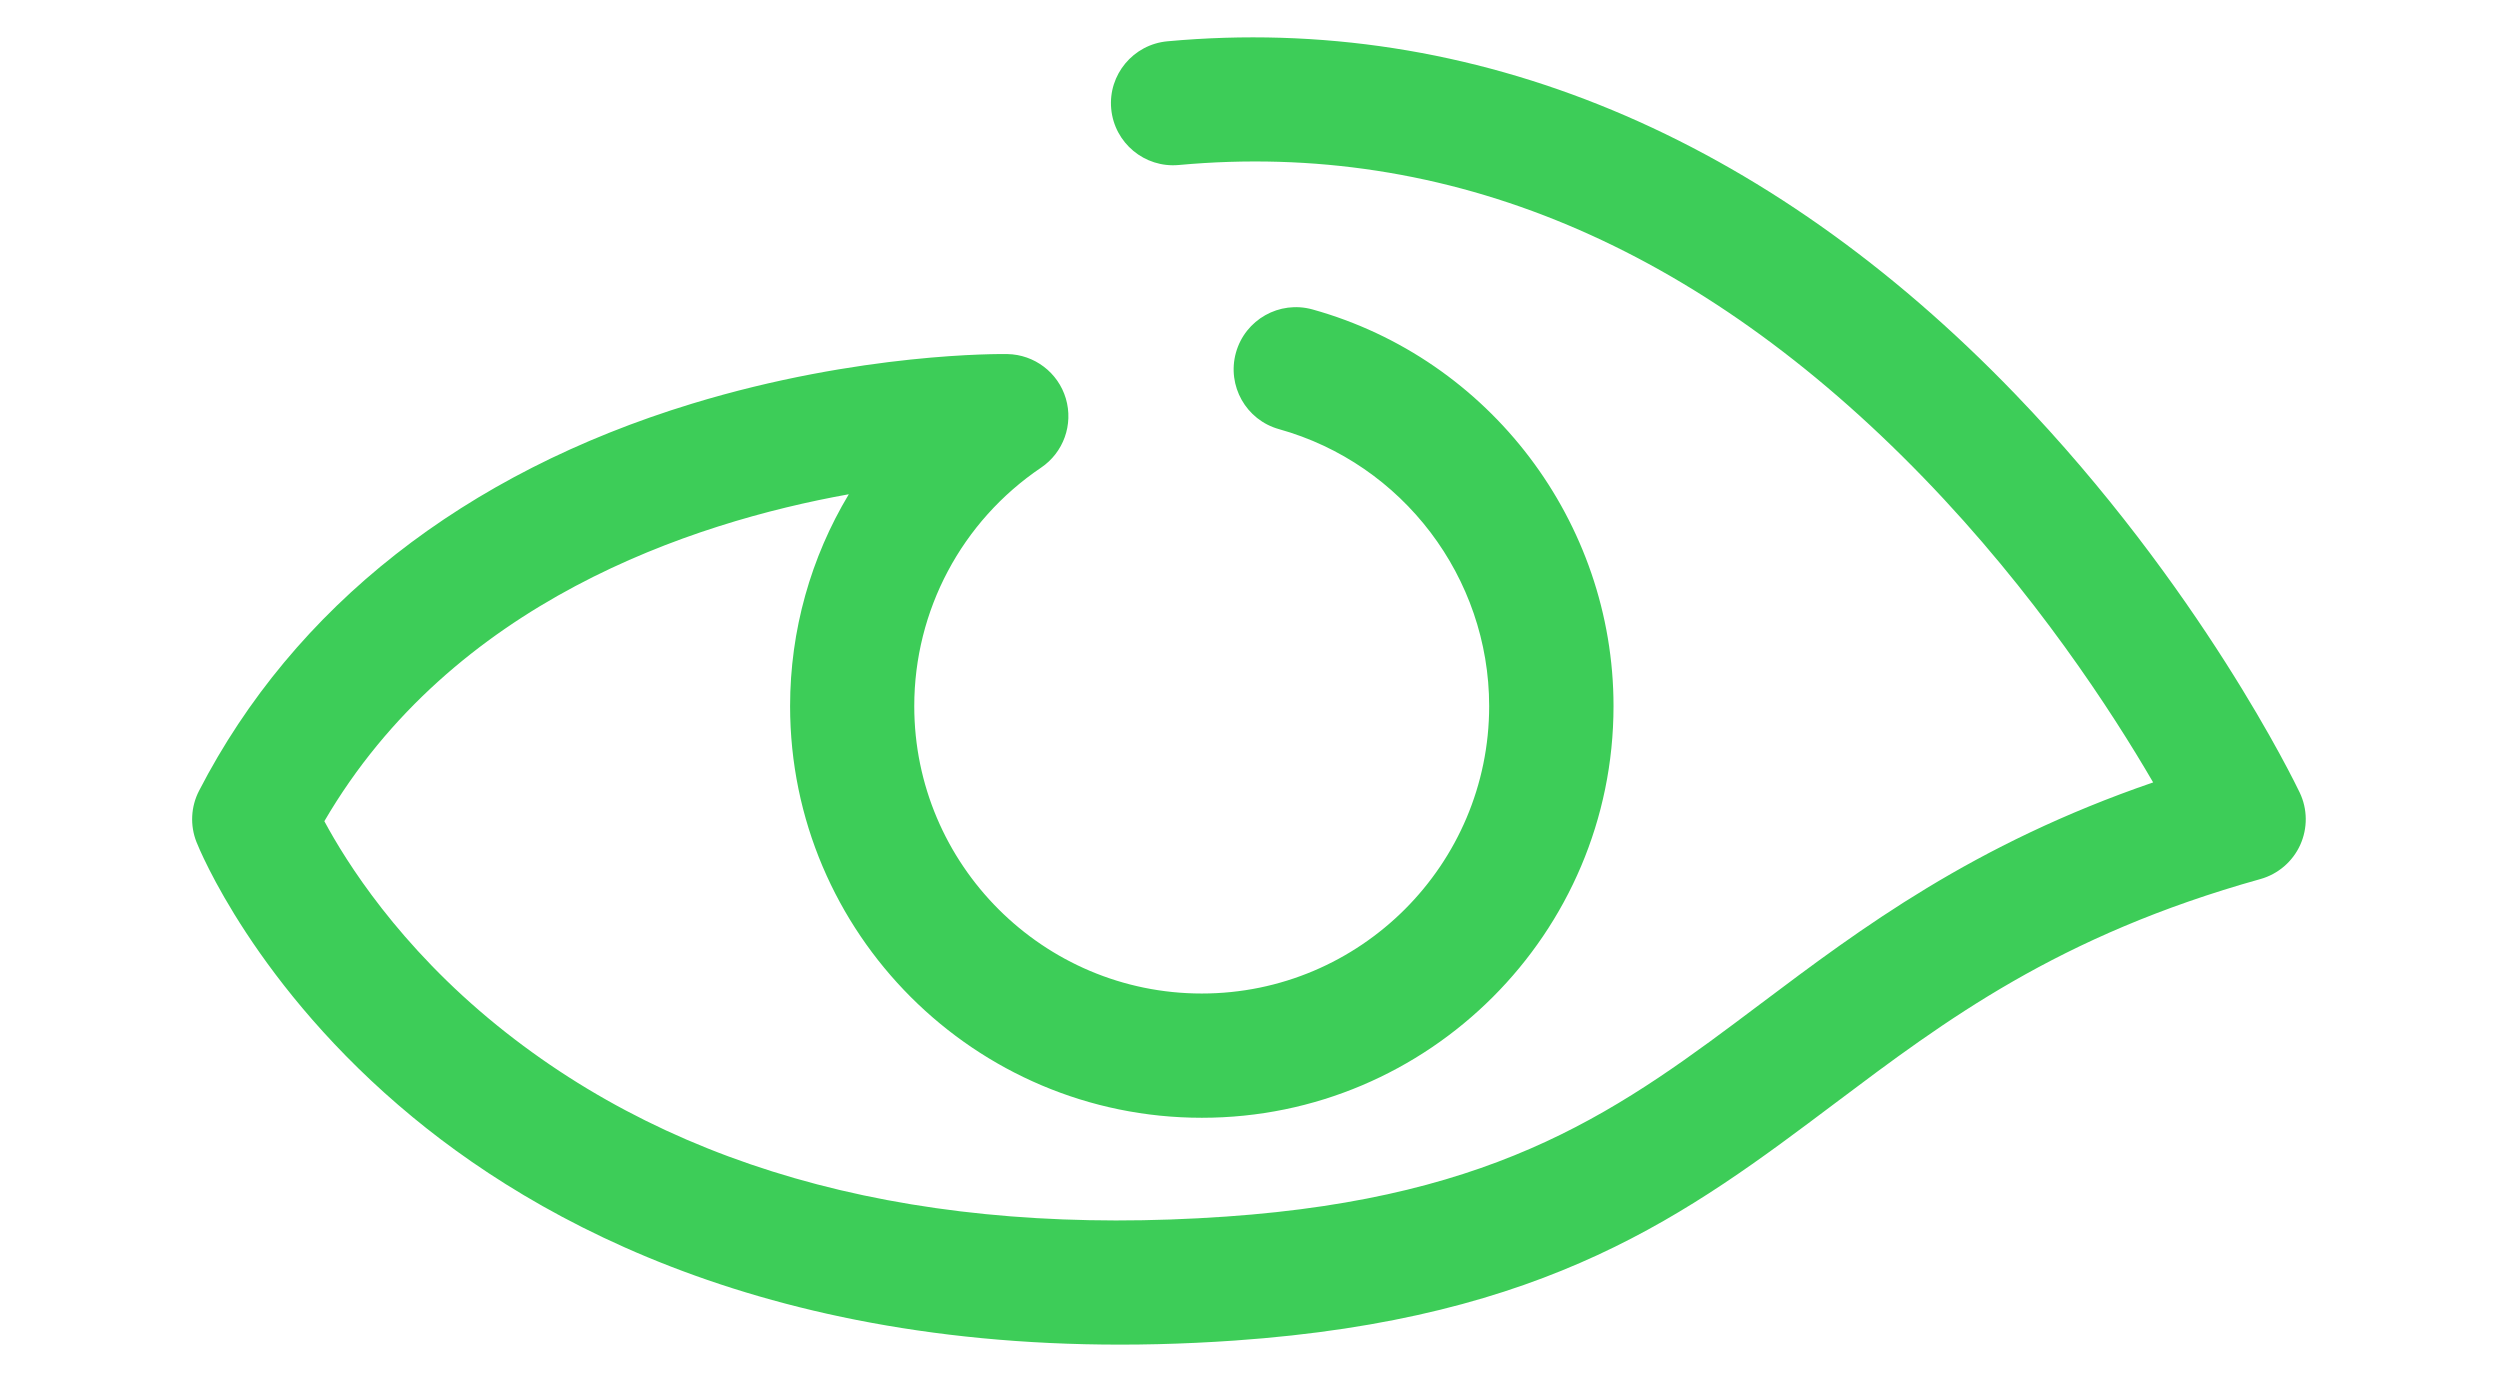 <?xml version="1.0" encoding="utf-8"?>
<!-- Generator: Adobe Illustrator 27.2.0, SVG Export Plug-In . SVG Version: 6.00 Build 0)  -->
<svg version="1.1" xmlns="http://www.w3.org/2000/svg" xmlns:xlink="http://www.w3.org/1999/xlink" x="0px" y="0px" width="270px"
	 height="150px" viewBox="0 0 270 150" style="enable-background:new 0 0 270 150;" xml:space="preserve">
<style type="text/css">
	.st0{display:none;}
	.st1{display:inline;}
	.st2{fill:#3DCD58;}
	.st3{display:inline;fill:none;}
	.st4{fill-rule:evenodd;clip-rule:evenodd;fill:#3DCD58;}
	.st5{fill:none;}
</style>
<g id="Kompakt_optimeret" class="st0">
	<g class="st1">
		<path class="st2" d="M208.12,116.62c-0.1,0-0.2,0-0.31,0c-4.13-0.12-6.84-2.41-7.77-3.35l-26.28-22.88
			c-1.49-1.13-8.24-6.72-8.24-15.21c0-8.49,6.75-14.08,8.24-15.21l26.28-22.88c0.94-0.94,3.64-3.24,7.77-3.36
			c2.48-0.07,6.28,0.68,10.28,4.68c3.53,3.54,4.13,7.11,4,9.48c-0.26,4.94-3.72,8.34-4.75,9.24l-3.15,3.12l33.94,0.05
			c8.18,0,14.84,6.68,14.84,14.91c0,8.22-6.68,14.9-14.89,14.9L223.2,90.1c-2.74,0-4.96-2.22-4.96-4.96c0-2.74,2.22-4.96,4.96-4.96
			h0l24.88,0.02c2.74,0,4.97-2.24,4.97-4.99c0-2.8-2.16-4.99-4.93-4.99l-45.97-0.07c-2.01,0-3.81-1.22-4.58-3.07
			c-0.76-1.86-0.33-3.99,1.1-5.41l11.81-11.71c0.15-0.14,0.2-0.2,0.35-0.32c0.44-0.39,1.33-1.44,1.36-2.29
			c0.02-0.65-0.6-1.41-1.12-1.94c-2.48-2.48-3.56-1.75-3.96-1.37c-0.16,0.2-0.17,0.18-0.4,0.38l-26.58,23.14
			c-0.11,0.09-0.23,0.19-0.35,0.28c-1.19,0.88-4.34,3.97-4.34,7.33c0,3.36,3.15,6.44,4.37,7.35c0.12,0.09,0.21,0.16,0.32,0.26
			l26.58,23.14c0.23,0.2,0.24,0.18,0.4,0.38c0.4,0.37,1.48,1.1,3.96-1.38c0.73-0.73,1.09-1.37,1.07-1.89
			c-0.04-0.95-1.09-2.16-1.36-2.38c-0.11-0.09-0.21-0.19-0.31-0.28l-11.83-11.8c-1.94-1.93-1.94-5.08,0-7.01
			c1.93-1.94,5.07-1.94,7.01,0l11.72,11.69c0.97,0.88,4.46,4.37,4.68,9.36c0.1,2.35-0.5,5.87-3.96,9.33
			C214.26,115.78,210.61,116.62,208.12,116.62"/>
		<path class="st2" d="M61.16,116.62c-2.48,0-6.14-0.85-9.97-4.68c-3.53-3.54-4.13-7.11-4-9.49c0.26-4.94,3.72-8.33,4.76-9.24
			l3.15-3.12l-33.94-0.05c-8.18,0-14.84-6.69-14.84-14.9s6.68-14.91,14.89-14.91l24.88,0.02c2.74,0,4.96,2.23,4.96,4.96
			c0,2.74-2.22,4.95-4.96,4.95L21.2,70.15c-2.74,0-4.97,2.24-4.97,4.99c0,2.8,2.16,4.99,4.93,4.99l45.97,0.07
			c2.01,0,3.81,1.22,4.58,3.08c0.76,1.86,0.33,3.99-1.09,5.4L58.8,100.39c-0.15,0.14-0.2,0.2-0.35,0.31
			c-0.44,0.39-1.33,1.45-1.36,2.29c-0.02,0.65,0.6,1.41,1.12,1.94c2.48,2.48,3.56,1.75,3.96,1.38c0.16-0.2,0.17-0.18,0.4-0.38
			l26.58-23.14c0.11-0.1,0.23-0.19,0.35-0.28c1.19-0.88,4.34-3.96,4.34-7.33c0-4.01-4.3-7.3-4.34-7.33
			c-0.12-0.09-0.24-0.18-0.35-0.28L62.57,44.43c-0.23-0.2-0.24-0.18-0.4-0.38c-0.4-0.37-1.48-1.1-3.96,1.37
			c-0.5,0.5-1.09,1.23-1.07,1.88c0.03,0.89,0.94,2.01,1.39,2.41c0.12,0.1,0.16,0.14,0.28,0.27l11.83,11.8
			c1.94,1.94,1.94,5.08,0.01,7.01c-1.94,1.94-5.08,1.94-7.01,0.01L51.91,57.1c-0.97-0.88-4.46-4.36-4.68-9.36
			c-0.1-2.35,0.5-5.87,3.96-9.33c3.99-3.99,7.79-4.75,10.27-4.68c4.13,0.12,6.84,2.41,7.77,3.36l26.28,22.88
			c1.49,1.13,8.24,6.72,8.24,15.21c0,8.49-6.75,14.08-8.24,15.21l-26.28,22.88c-0.94,0.94-3.64,3.24-7.77,3.35
			C61.37,116.62,61.27,116.62,61.16,116.62"/>
		<path class="st2" d="M125.66,137.98h17.41V12.37h-17.41V137.98z M144.18,149h-19.62c-5.47,0-9.92-4.45-9.92-9.92V11.27
			c0-5.47,4.45-9.92,9.92-9.92h19.62c5.47,0,9.92,4.45,9.92,9.92v127.81C154.09,144.55,149.64,149,144.18,149"/>
	</g>
</g>
<g id="Nem_fleksibel" class="st0">
	<g class="st1">
		<path class="st2" d="M188.97,39.09l1.41,1.41c1.18,1.18,2.72,1.77,4.27,1.77c1.54,0,3.09-0.59,4.27-1.77
			c2.36-2.36,2.36-6.18,0-8.54l-11.37-11.37c-2.36-2.36-6.18-2.36-8.54,0c-2.36,2.36-2.36,6.18,0,8.54l1.41,1.41l-5.04,5.04
			c-0.21,0.21-0.3,0.48-0.47,0.71c-4.36-3.62-9.23-6.71-14.56-9.09c-3.05-1.35-6.62,0.01-7.98,3.05c-1.36,3.05,0.01,6.62,3.05,7.98
			c18.38,8.2,30.25,26.51,30.25,46.63c0,28.15-22.89,51.05-51.04,51.05s-51.04-22.9-51.04-51.05c0-27.89,22.92-50.79,51.1-51.04
			c3.34-0.03,6.02-2.76,5.99-6.09c0-0.04-0.03-0.08-0.03-0.13c0-0.05,0.03-0.09,0.03-0.13V13.89h2.01c3.34,0,6.04-2.7,6.04-6.04
			s-2.71-6.04-6.04-6.04h-16.11c-3.34,0-6.04,2.7-6.04,6.04s2.71,6.04,6.04,6.04h2.01v8.22c-12.9,1.33-24.68,6.49-34.14,14.33
			c-0.2-0.28-0.31-0.6-0.57-0.85l-5.04-5.04l1.41-1.41c2.36-2.36,2.36-6.18,0-8.54c-2.36-2.36-6.18-2.36-8.54,0L70.36,31.96
			c-2.36,2.36-2.36,6.18,0,8.54c1.18,1.18,2.72,1.77,4.27,1.77c1.54,0,3.09-0.59,4.27-1.77l1.41-1.41l5.04,5.04
			c0.25,0.25,0.56,0.36,0.84,0.56c-9.15,10.94-14.68,24.96-14.68,40.18c0,34.81,28.32,63.13,63.13,63.13s63.13-28.32,63.13-63.13
			c0-14.99-5.36-29.14-14.56-40.26c0.24-0.17,0.51-0.27,0.72-0.48L188.97,39.09z"/>
		<path class="st2" d="M134.65,53.66c-3.34,0-6.04,2.7-6.04,6.04v26.97c0,2.46,1.48,4.66,3.76,5.59c0.74,0.3,1.52,0.45,2.29,0.45
			c1.59,0,3.16-0.63,4.32-1.81l26.16-26.68c2.33-2.38,2.3-6.21-0.09-8.54c-2.38-2.34-6.21-2.3-8.54,0.08l-15.8,16.11V59.7
			C140.69,56.37,137.98,53.66,134.65,53.66z"/>
	</g>
</g>
<g id="Sikker_pålidelig" class="st0">
	<rect x="105.59" y="45.85" class="st3" width="58.11" height="58.11"/>
	<g class="st1">
		<path class="st2" d="M192.73,39.44c-4.09,0-6.63,1.69-8.03,3.11c-3.3,3.32-3.36,7.94-3.36,8.43v21.96c0,2.21,1.79,4,4,4
			c2.21,0,4-1.79,4-4V50.94c0-0.02,0.08-1.81,1.03-2.77c0.18-0.18,0.74-0.75,2.36-0.75c2.37,0,3.6,1.2,3.64,3.54v44.79l-26.69,31.45
			c-0.61,0.72-0.95,1.64-0.95,2.59V140H148.2v-12.16c0-13.07,9.34-20.58,9.73-20.89c0.13-0.1,0.25-0.2,0.36-0.32l18.24-18.03
			c0.34-0.37,1.58-1.45,2.76-1.5c0.26-0.01,1.04-0.04,2.25,1.11c0.56,0.53,1.22,1.31,1.19,2.02c-0.04,0.96-1.1,2.14-1.55,2.5
			c-0.18,0.14-0.35,0.3-0.51,0.47l-10.91,12c-1.49,1.63-1.37,4.16,0.27,5.65c1.63,1.49,4.17,1.36,5.65-0.27l10.73-11.79
			c1.06-0.91,4.11-3.89,4.32-8.15c0.1-2.08-0.46-5.19-3.69-8.24c-3.07-2.9-6.17-3.38-8.18-3.28c-4.79,0.24-8,3.82-8.13,3.99
			l-17.91,17.69c-1.75,1.43-12.61,10.98-12.61,27.04V144c0,2.21,1.79,4,4,4h28.52c2.21,0,4-1.79,4-4v-12.73l26.69-31.45
			c0.61-0.72,0.95-1.64,0.95-2.59V51.01c0-0.51-0.05-5.06-3.34-8.38C199.59,41.17,196.98,39.44,192.73,39.44z"/>
		<path class="st2" d="M116.29,100.81L98.6,83.36c-0.35-0.41-3.56-3.98-8.35-4.23c-2.02-0.09-5.11,0.38-8.18,3.28
			c-3.23,3.05-3.79,6.16-3.69,8.24c0.21,4.26,3.25,7.24,4.32,8.15l10.73,11.79c1.48,1.63,4.02,1.76,5.65,0.27
			c1.63-1.49,1.75-4.01,0.27-5.65l-10.91-12c-0.16-0.17-0.33-0.33-0.51-0.47c-0.33-0.25-1.5-1.47-1.55-2.49
			c-0.04-0.72,0.63-1.51,1.19-2.04c1.22-1.15,2-1.12,2.25-1.11c1.18,0.05,2.42,1.12,2.95,1.7l18.05,17.83
			c0.11,0.11,0.23,0.22,0.36,0.32c0.1,0.08,9.73,7.68,9.73,20.89V140h-20.53v-10.2c0-0.95-0.34-1.86-0.95-2.59L72.74,95.76V50.99
			c0.05-2.36,1.27-3.56,3.64-3.56c2.21,0,3.35,1.2,3.39,3.54v21.96c0,2.21,1.79,4,4,4s4-1.79,4-4V51c0-0.52-0.06-5.14-3.36-8.45
			c-1.41-1.42-3.94-3.11-8.03-3.11c-4.25,0-6.86,1.73-8.3,3.19c-3.29,3.32-3.34,7.87-3.34,8.35v46.26c0,0.95,0.34,1.86,0.95,2.59
			l26.69,31.45V144c0,2.21,1.79,4,4,4h28.52c2.21,0,4-1.79,4-4v-16.15C128.9,111.79,118.04,102.24,116.29,100.81z"/>
		<path class="st2" d="M143.64,104.27c0,0,0.01,0,0.01,0c2.21-0.01,3.99-1.8,3.99-4.01l-0.07-24.65c3.82-1.45,8.06-4.59,7.91-10.22
			c-0.08-2.79-0.04-9.35-0.02-14.81l0.02-6.12c0-4.4-4.38-12.62-12.74-12.62l-6.48-0.01c-3.93-0.01-7.49-0.01-9.57,0.01
			c-4.94,0.06-12.27,4.76-12.27,11.14c0,1.5-0.03,3.58-0.07,5.87c-0.09,5.76-0.2,12.28,0.07,15.21c-0.05,4.82,1.87,7.65,3.49,9.18
			c1.43,1.35,3.05,2.11,4.51,2.55v24.48c0,2.21,1.79,4,4,4c2.21,0,4-1.79,4-4V72.33c0-1.09-0.47-2.13-1.26-2.88
			c-0.78-0.76-1.86-1.15-2.96-1.11c-0.01,0.02-1.82,0.04-2.83-0.94c-0.65-0.63-0.97-1.72-0.97-3.64c-0.25-2.91-0.14-9.49-0.06-14.78
			c0.04-2.34,0.07-4.47,0.07-6c0-0.96,2.79-3.13,4.37-3.14c2.05-0.02,5.56-0.02,9.46-0.01l6.5,0.01c3.46,0,4.71,4.12,4.75,4.62
			l-0.02,6.08c-0.03,5.55-0.05,12.23,0.02,15.07c0.06,2.15-4.47,2.99-4.49,3c-1.97,0.29-3.43,1.98-3.43,3.97l0.08,27.71
			C139.65,102.49,141.44,104.27,143.64,104.27z"/>
		<path class="st2" d="M134.73,27.03c6.95,0,12.61-5.66,12.61-12.61s-5.66-12.61-12.61-12.61c-6.95,0-12.61,5.66-12.61,12.61
			S127.78,27.03,134.73,27.03z M134.73,9.81c2.55,0,4.61,2.07,4.61,4.61s-2.07,4.61-4.61,4.61s-4.61-2.07-4.61-4.61
			S132.19,9.81,134.73,9.81z"/>
	</g>
</g>
<g id="Intelligent_energieffektiv" class="st0">
	<rect x="-15.91" y="-76.26" class="st3" width="302.26" height="302.26"/>
	<g class="st1">
		<g>
			<path class="st2" d="M150.87,115.52h-48.52c-3.13,0-5.67-2.54-5.67-5.67c0-3.13,2.54-5.67,5.67-5.67h48.52
				c3.13,0,5.67,2.54,5.67,5.67C156.53,112.99,153.99,115.52,150.87,115.52z"/>
		</g>
		<g>
			<path class="st4" d="M51.23,77.55c0-18.96,7.38-36.79,20.79-50.19c1.96-1.96,1.96-5.13,0-7.09c-1.96-1.96-5.13-1.96-7.09,0
				c-15.3,15.3-23.73,35.65-23.73,57.28c0,21.64,8.43,41.98,23.73,57.28c0.98,0.98,2.26,1.47,3.54,1.47c1.28,0,2.57-0.49,3.54-1.47
				c1.96-1.96,1.96-5.13,0-7.09C58.62,114.34,51.23,96.51,51.23,77.55z"/>
		</g>
		<g>
			<path class="st4" d="M205.5,20.27c-1.96-1.96-5.13-1.96-7.09,0c-1.96,1.96-1.96,5.13,0,7.09c13.41,13.41,20.79,31.23,20.79,50.19
				s-7.38,36.79-20.79,50.19c-1.96,1.96-1.96,5.13,0,7.09c0.98,0.98,2.26,1.47,3.54,1.47s2.57-0.49,3.55-1.47
				c15.3-15.3,23.73-35.64,23.73-57.28C229.23,55.91,220.8,35.57,205.5,20.27z"/>
		</g>
		<g>
			<path class="st4" d="M87.27,35.51c-1.96-1.96-5.13-1.96-7.09,0C68.95,46.74,62.76,61.67,62.76,77.55
				c0,15.88,6.18,30.81,17.42,42.04c0.98,0.98,2.26,1.47,3.54,1.47c1.28,0,2.57-0.49,3.55-1.47c1.96-1.96,1.96-5.13,0-7.09
				c-9.33-9.33-14.48-21.75-14.48-34.95s5.14-25.61,14.48-34.95C89.22,40.64,89.22,37.47,87.27,35.51z"/>
		</g>
		<g>
			<path class="st4" d="M190.26,35.51c-1.96-1.96-5.13-1.96-7.09,0c-1.96,1.96-1.96,5.13,0,7.09c9.34,9.34,14.48,21.75,14.48,34.95
				s-5.14,25.61-14.48,34.95c-1.96,1.96-1.96,5.13,0,7.09c0.98,0.98,2.26,1.47,3.54,1.47c1.28,0,2.57-0.49,3.55-1.47
				c11.23-11.23,17.42-26.16,17.42-42.04C207.67,61.67,201.49,46.74,190.26,35.51z"/>
		</g>
		<g>
			<path class="st2" d="M141.65,124.68c0.47,2.89-1.5,5.61-4.39,6.08c-2.89,0.47-5.61-1.5-6.08-4.39c-0.46-2.89,1.5-5.61,4.39-6.08
				C138.47,119.82,141.19,121.79,141.65,124.68"/>
		</g>
		<g>
			<g>
				<path class="st2" d="M156.03,148.32h-41.62c-10.19,0-18.48-8.29-18.48-18.48V19.9c0-10.19,8.29-18.48,18.48-18.48h41.62
					c10.19,0,18.48,8.29,18.48,18.48v109.94C174.51,140.03,166.22,148.32,156.03,148.32z M114.41,12.75c-3.94,0-7.15,3.21-7.15,7.15
					v109.94c0,3.94,3.21,7.15,7.15,7.15h41.62c3.94,0,7.15-3.21,7.15-7.15V19.9c0-3.94-3.21-7.15-7.15-7.15H114.41z"/>
			</g>
			<g>
				<path class="st2" d="M150.87,45.33h-48.52c-3.13,0-5.67-2.54-5.67-5.67S99.21,34,102.34,34h48.52c3.13,0,5.67,2.54,5.67,5.67
					S153.99,45.33,150.87,45.33z"/>
			</g>
		</g>
		<g>
			<path class="st2" d="M144.44,29.4h-18.7c-3.13,0-5.67-2.54-5.67-5.67s2.54-5.67,5.67-5.67h18.7c3.13,0,5.67,2.54,5.67,5.67
				S147.57,29.4,144.44,29.4z"/>
		</g>
	</g>
</g>
<g id="Design_udtryk">
	<g>
		<path class="st2" d="M126.08,4.46c-3.69,0.34-6.41,3.61-6.07,7.29c0.34,3.69,3.61,6.41,7.3,6.07
			c29.07-2.67,56.14,8.69,80.43,33.77c12.02,12.41,20.36,25.28,24.8,32.91c-19.47,6.69-31.55,15.76-42.34,23.87
			c-14.93,11.23-27.83,20.93-57.78,23.02c-32.53,2.27-59.02-4.67-78.72-20.63c-10.64-8.62-16.32-17.69-18.67-22.07
			C48.86,64.99,74.6,56.45,91.67,53.38c-4.09,6.81-6.34,14.69-6.34,22.88c0,24.52,19.95,44.46,44.47,44.46
			c24.52,0,44.46-19.95,44.46-44.46c0-19.89-13.37-37.51-32.51-42.84c-3.57-0.99-7.27,1.09-8.27,4.67
			c-0.99,3.57,1.09,7.27,4.66,8.26c13.36,3.73,22.69,16.02,22.69,29.91c0,17.12-13.92,31.04-31.04,31.04
			c-17.12,0-31.05-13.92-31.05-31.04c0-10.33,5.12-19.96,13.69-25.75c2.43-1.64,3.51-4.66,2.68-7.47c-0.83-2.8-3.39-4.75-6.32-4.8
			c-0.64-0.01-15.82-0.2-34.06,5.36c-24.58,7.5-42.99,21.95-53.23,41.8c-0.89,1.72-0.99,3.74-0.28,5.54
			c0.25,0.63,6.3,15.64,23.35,29.71c15.46,12.76,43.41,27.3,88.78,24.13c33.9-2.37,48.96-13.69,64.9-25.68
			c11.8-8.87,24-18.05,45.87-24.16c1.9-0.53,3.48-1.88,4.3-3.68c0.82-1.81,0.8-3.88-0.05-5.66c-0.43-0.9-10.74-22.29-30.73-43.04
			C190.72,14.61,159.05,1.43,126.08,4.46"/>
		<rect x="-77.46" y="-137.74" class="st5" width="424.74" height="424.74"/>
	</g>
</g>
</svg>
